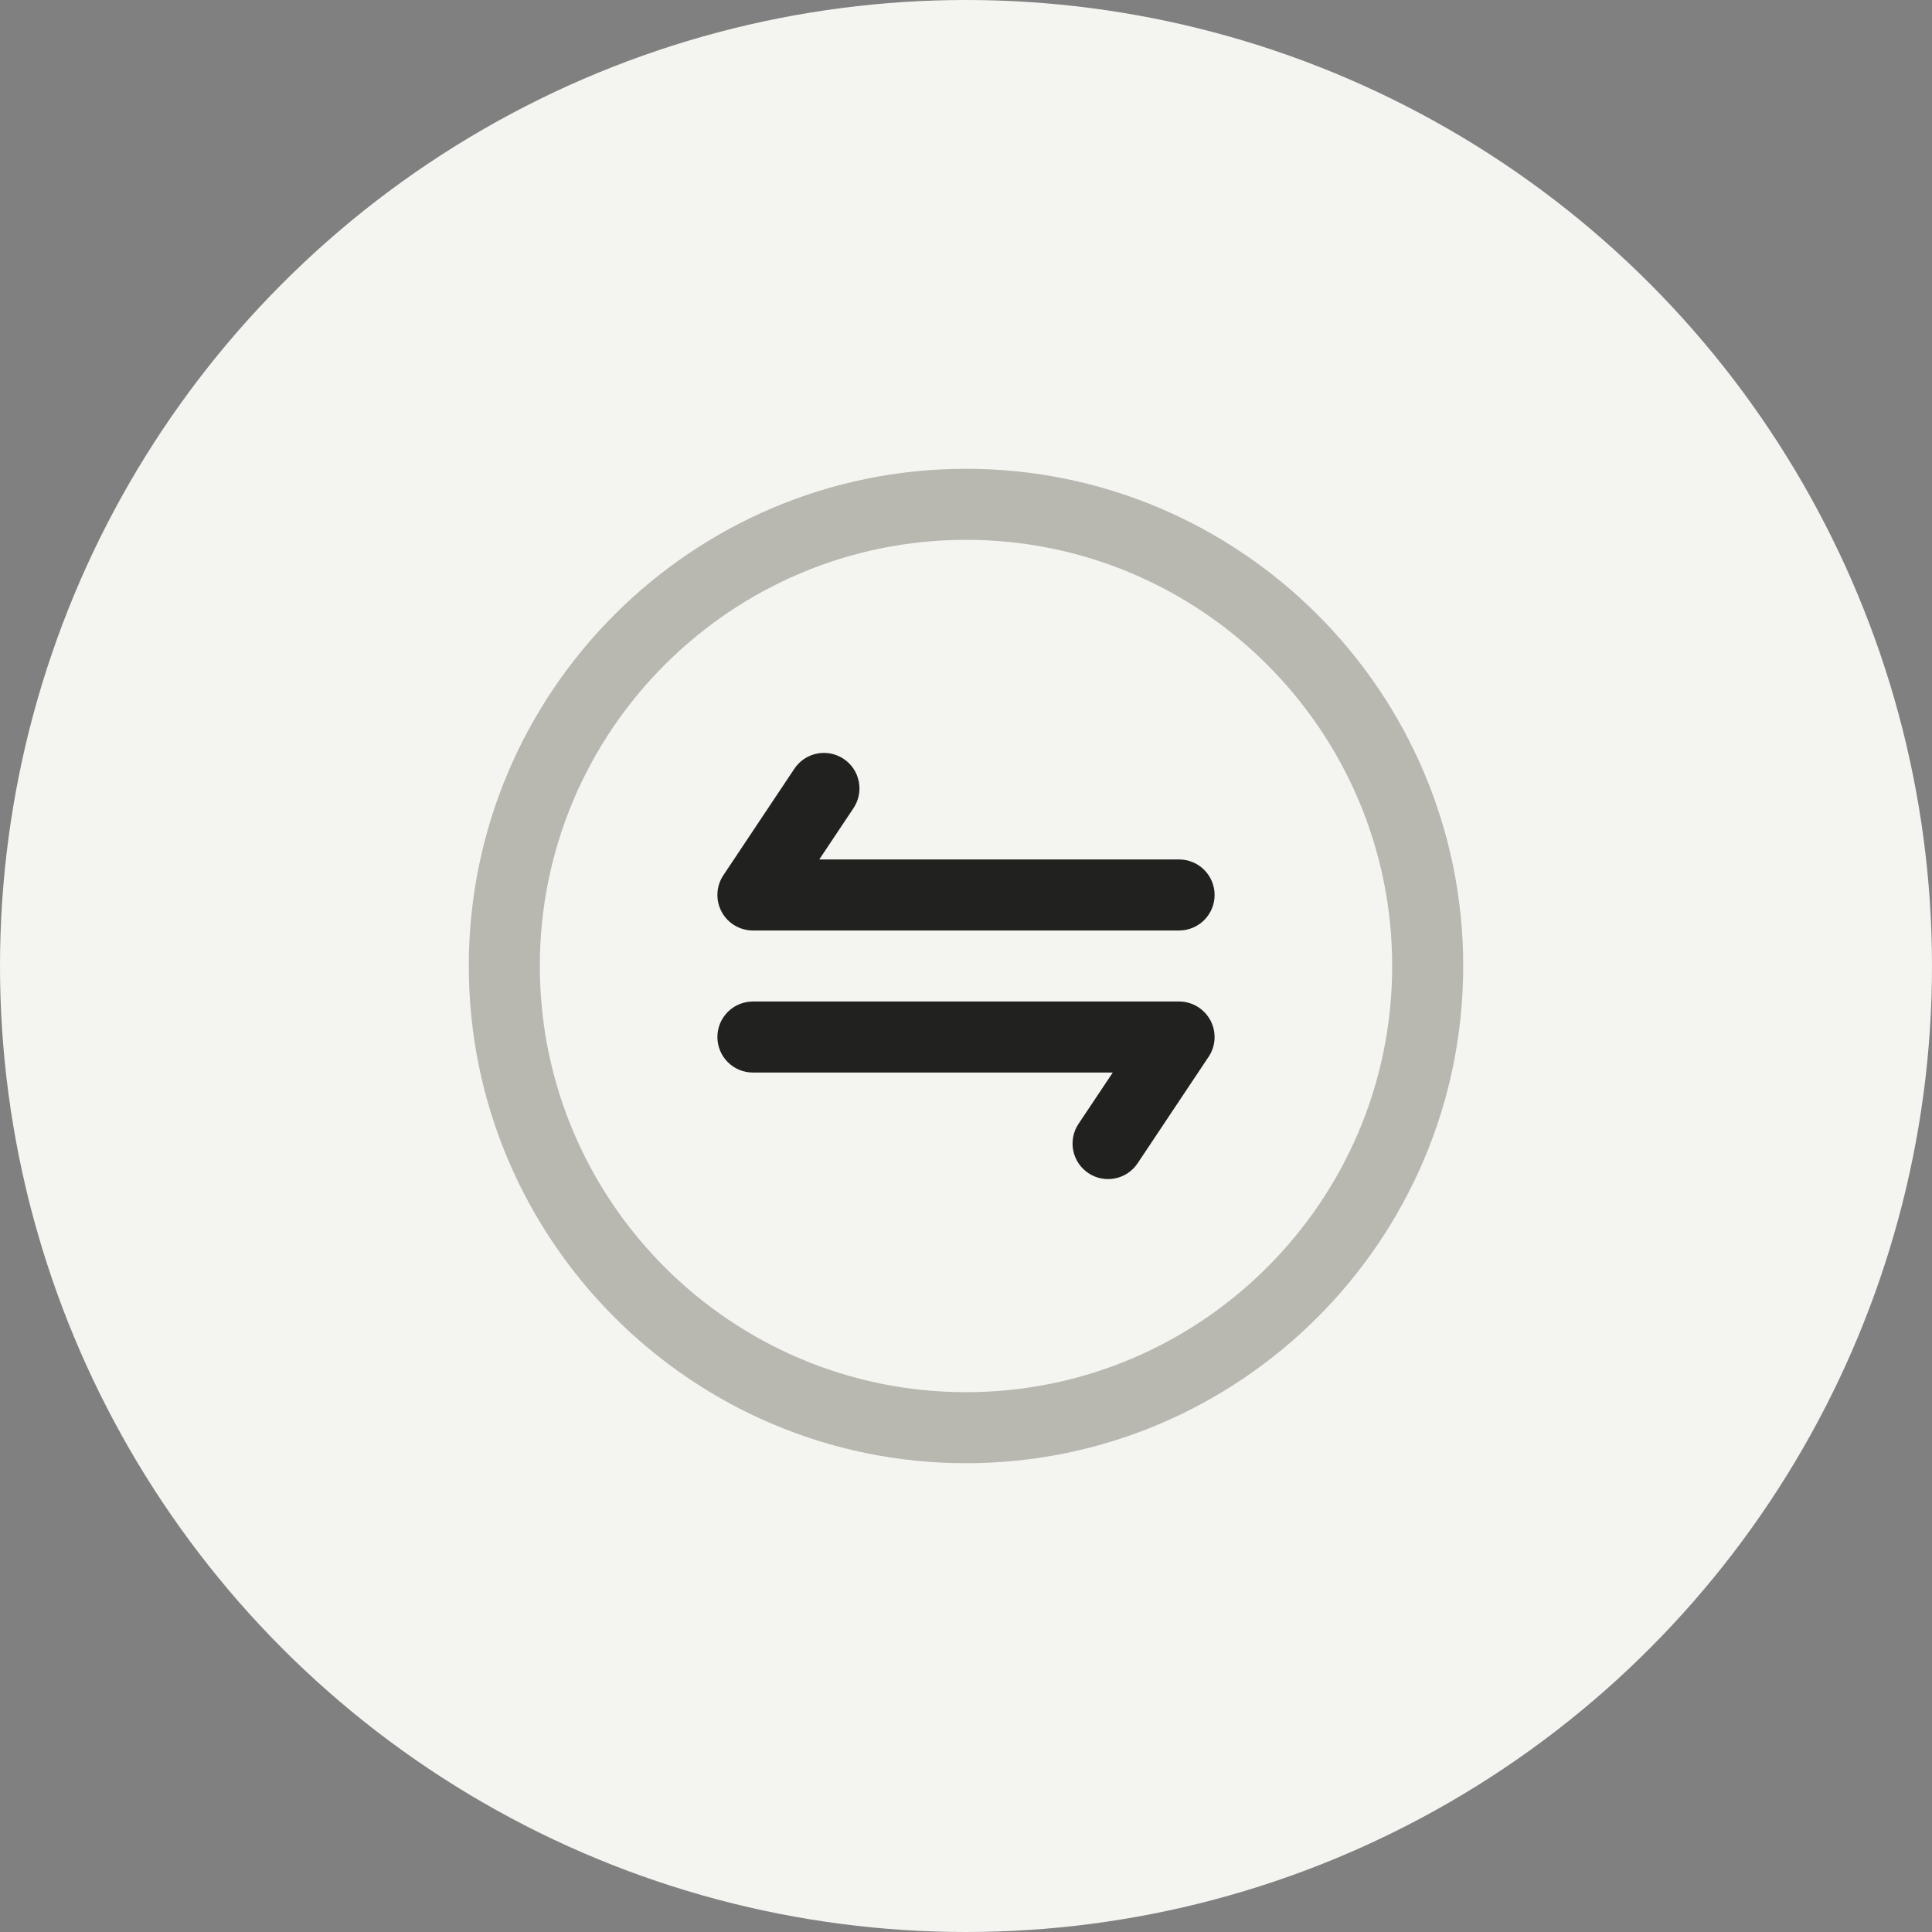 <svg width="34" height="34" viewBox="0 0 34 34" fill="none" xmlns="http://www.w3.org/2000/svg">
<rect x="0" y="0" width="34" height="34" fill="#808080" stroke="none"/>
<circle cx="17" cy="17" r="17" fill="#F4F4F1"/>
<path d="M17 25.75C21.825 25.75 25.75 21.825 25.75 17C25.75 12.175 21.825 8.25 17 8.25C12.175 8.25 8.25 12.175 8.25 17C8.25 21.825 12.175 25.75 17 25.75ZM17 9.5C21.137 9.5 24.5 12.863 24.5 17C24.5 21.137 21.137 24.5 17 24.5C12.863 24.5 9.5 21.137 9.5 17C9.5 12.863 12.863 9.5 17 9.5Z" fill="#B8B8B1"/>
<path d="M13.25 16.375H20.75C20.916 16.375 21.075 16.309 21.192 16.192C21.309 16.075 21.375 15.916 21.375 15.75C21.375 15.584 21.309 15.425 21.192 15.308C21.075 15.191 20.916 15.125 20.75 15.125H14.418L15.02 14.222C15.112 14.084 15.146 13.915 15.113 13.753C15.081 13.59 14.985 13.447 14.847 13.355C14.709 13.263 14.54 13.23 14.378 13.262C14.215 13.294 14.072 13.39 13.98 13.528L12.73 15.403C12.667 15.497 12.631 15.607 12.626 15.72C12.62 15.833 12.646 15.945 12.699 16.045C12.752 16.145 12.832 16.228 12.929 16.286C13.026 16.344 13.137 16.375 13.25 16.375ZM13.25 18.875H19.583L18.98 19.778C18.934 19.846 18.903 19.923 18.887 20.003C18.871 20.084 18.871 20.167 18.887 20.247C18.903 20.328 18.935 20.404 18.981 20.473C19.026 20.541 19.085 20.599 19.153 20.645C19.291 20.737 19.46 20.77 19.622 20.738C19.785 20.706 19.928 20.61 20.02 20.472L21.27 18.597C21.333 18.503 21.369 18.393 21.374 18.28C21.379 18.168 21.354 18.055 21.301 17.956C21.247 17.856 21.168 17.772 21.071 17.714C20.974 17.656 20.863 17.625 20.75 17.625H13.25C13.084 17.625 12.925 17.691 12.808 17.808C12.691 17.925 12.625 18.084 12.625 18.25C12.625 18.416 12.691 18.575 12.808 18.692C12.925 18.809 13.084 18.875 13.25 18.875Z" fill="#212120"/>
</svg>

